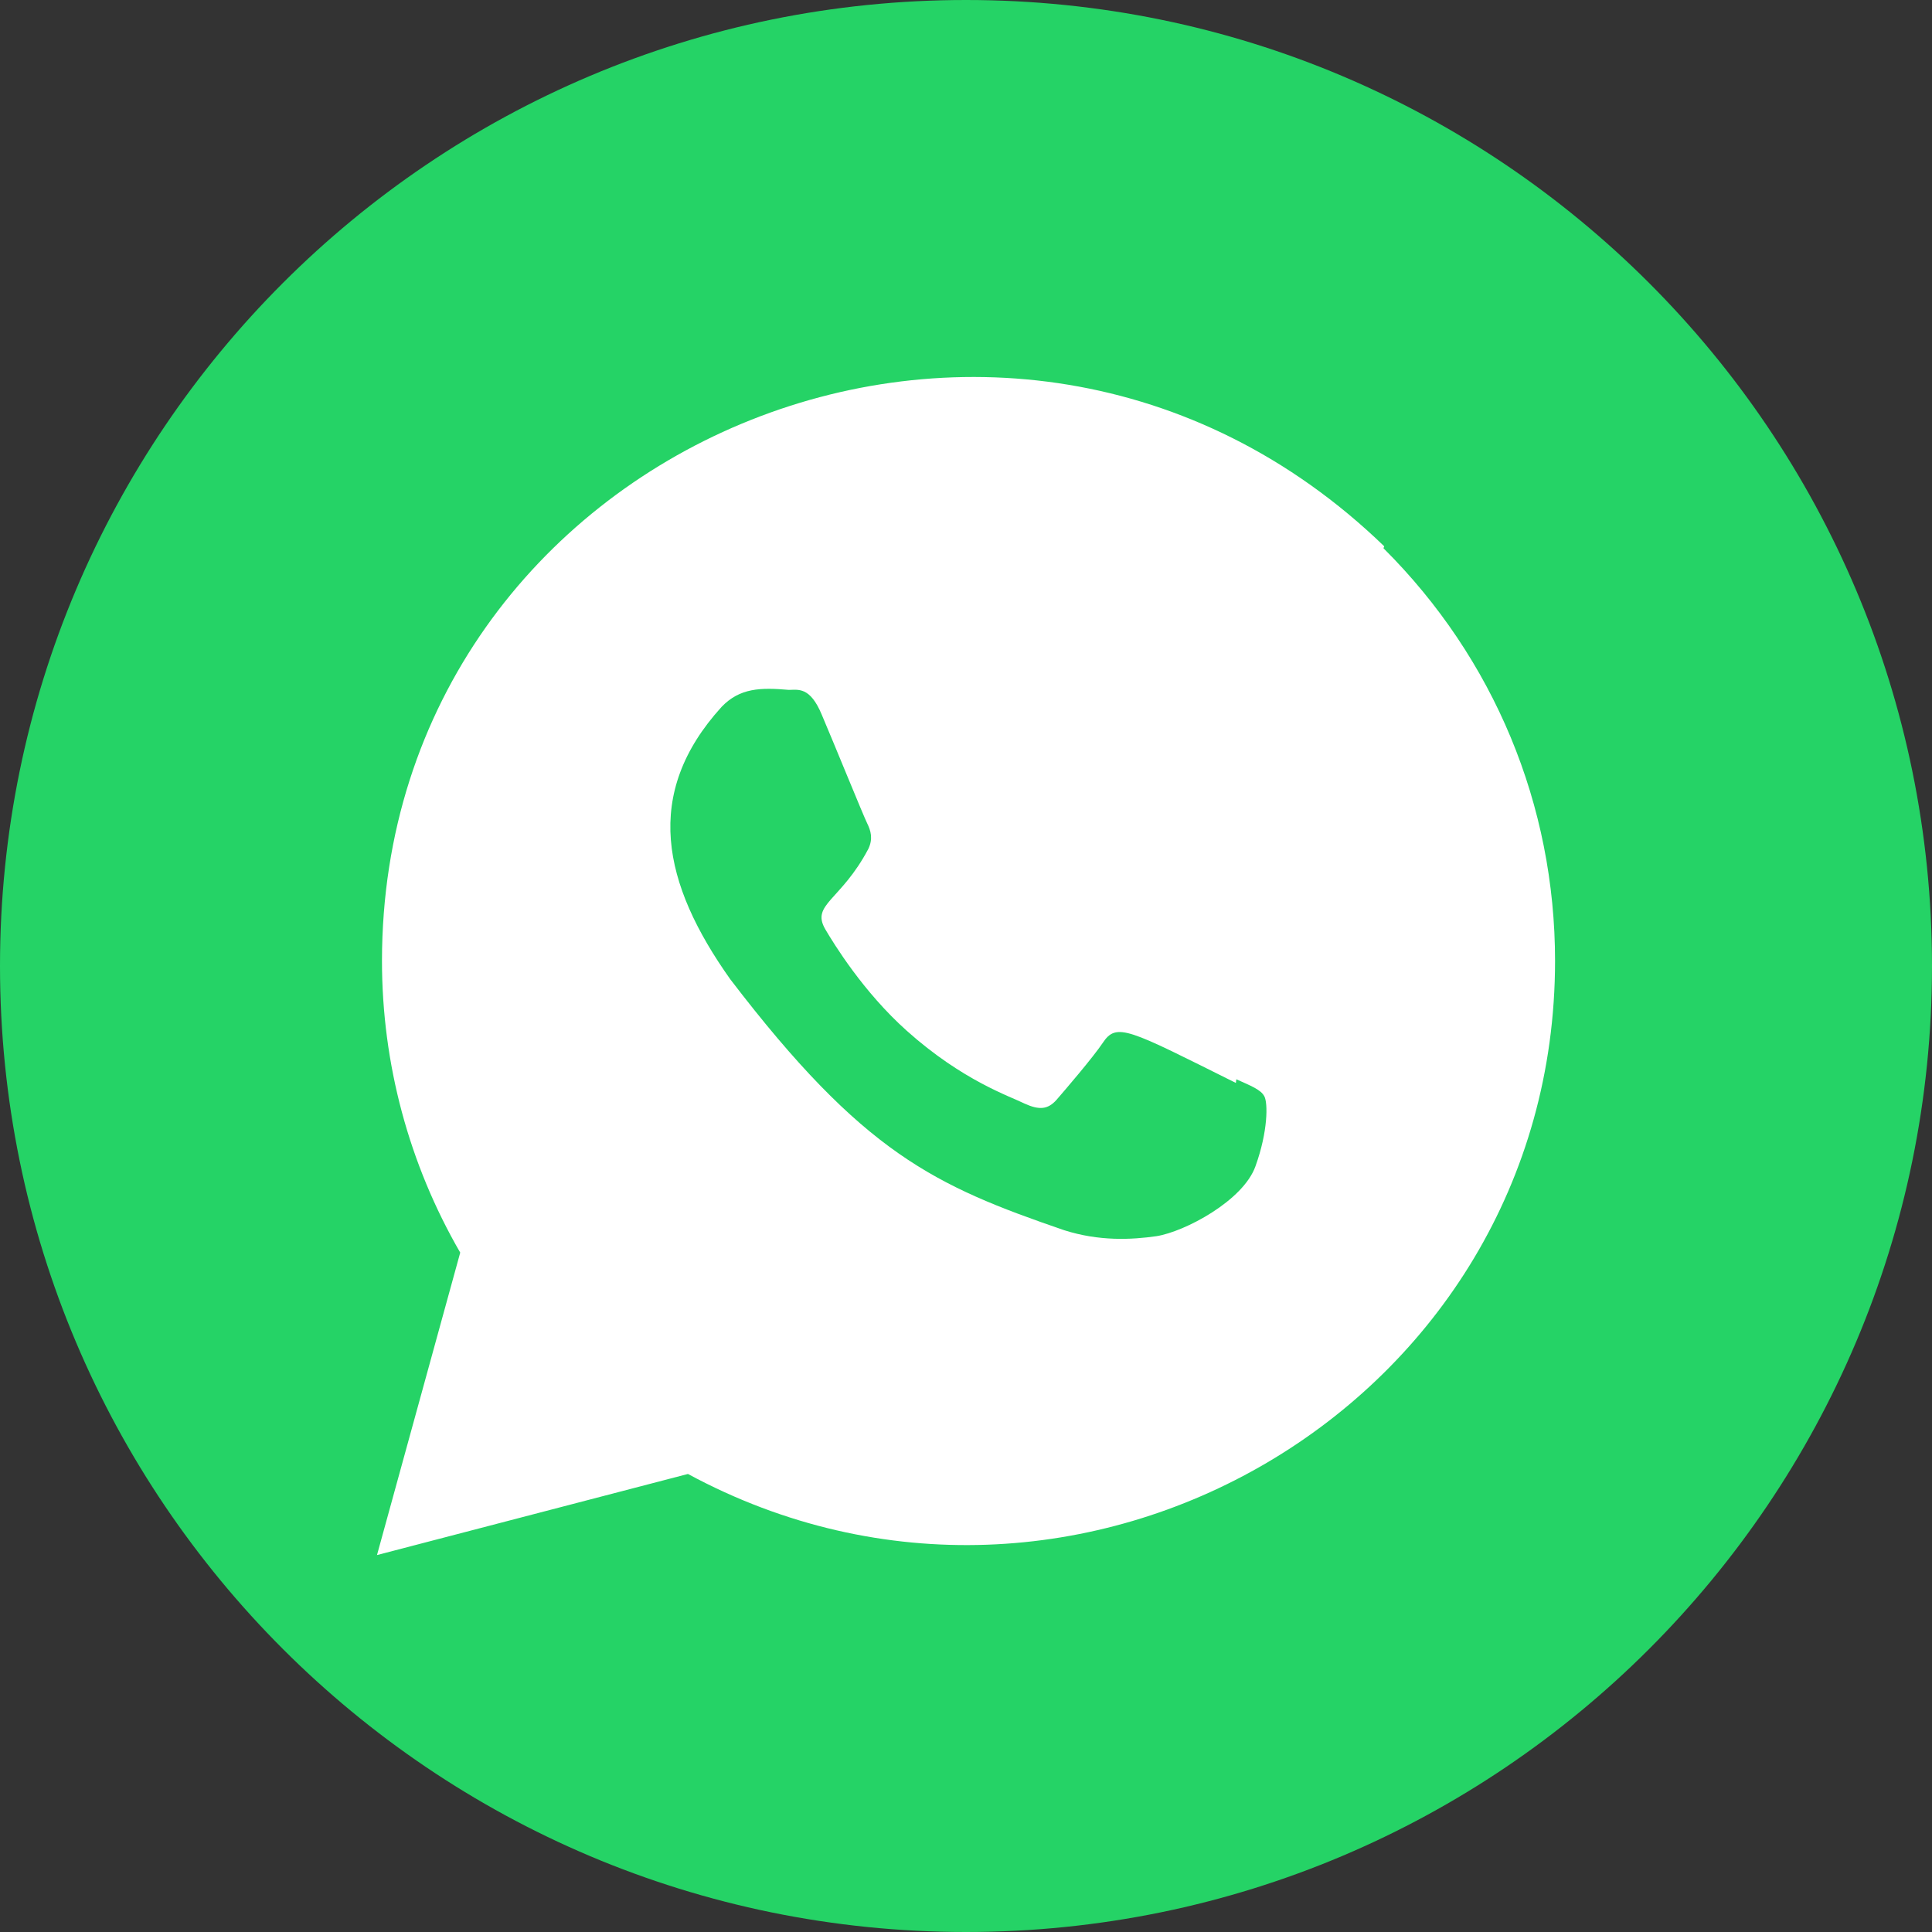 <?xml version="1.0" encoding="UTF-8"?> <svg xmlns="http://www.w3.org/2000/svg" xmlns:xlink="http://www.w3.org/1999/xlink" width="38px" height="38px" viewBox="0 0 38 38" version="1.1"><rect x="0" y="0" width="38" height="38" fill="#333333" stroke="none"/><title>whatsapp </title><g id="Page-1" stroke="none" stroke-width="1" fill="none" fill-rule="evenodd"><g id="Главная" transform="translate(-1310, -154)"><g id="whatsapp-" transform="translate(1310, 154)"><path d="M19,0 C29.493,-3.55271368e-15 38,8.507 38,19 C38,29.493 29.493,38 19,38 C8.507,38 0,29.493 0,19 C0,8.507 8.507,0 19,0 Z" id="Rectangle-Copy-12" fill="#25D366"></path><g id="whatsapp-1" transform="translate(7.415, 7.415)" fill="#FFFFFF" fill-rule="nonzero"><path d="M0.098,11.482 C0.102,1.359 12.388,-3.846 19.811,3.33 L19.796,3.368 C21.974,5.536 23.171,8.422 23.171,11.488 C23.167,20.225 13.748,25.699 6.116,21.576 L0,23.171 L1.637,17.222 C0.628,15.479 0.098,13.506 0.098,11.482 Z M6.78,6.486 C5.222,8.199 5.615,9.966 6.948,11.845 C9.569,15.274 10.965,15.905 13.517,16.782 C14.207,17.001 14.835,16.97 15.332,16.899 C15.886,16.811 17.038,16.203 17.279,15.522 C17.525,14.841 17.525,14.276 17.452,14.146 C17.381,14.016 17.192,13.943 16.902,13.813 L16.893,13.885 C14.77,12.827 14.548,12.686 14.274,13.098 C14.084,13.382 13.53,14.028 13.363,14.22 C13.194,14.408 13.026,14.422 12.739,14.292 C12.449,14.147 11.52,13.843 10.419,12.858 C9.562,12.091 8.986,11.149 8.816,10.86 C8.534,10.371 9.125,10.302 9.664,9.282 C9.761,9.079 9.711,8.92 9.64,8.776 C9.568,8.632 8.991,7.212 8.75,6.647 C8.518,6.083 8.28,6.154 8.101,6.154 C7.545,6.106 7.139,6.114 6.78,6.486 Z" id="Shape"></path></g></g></g></g></svg> 